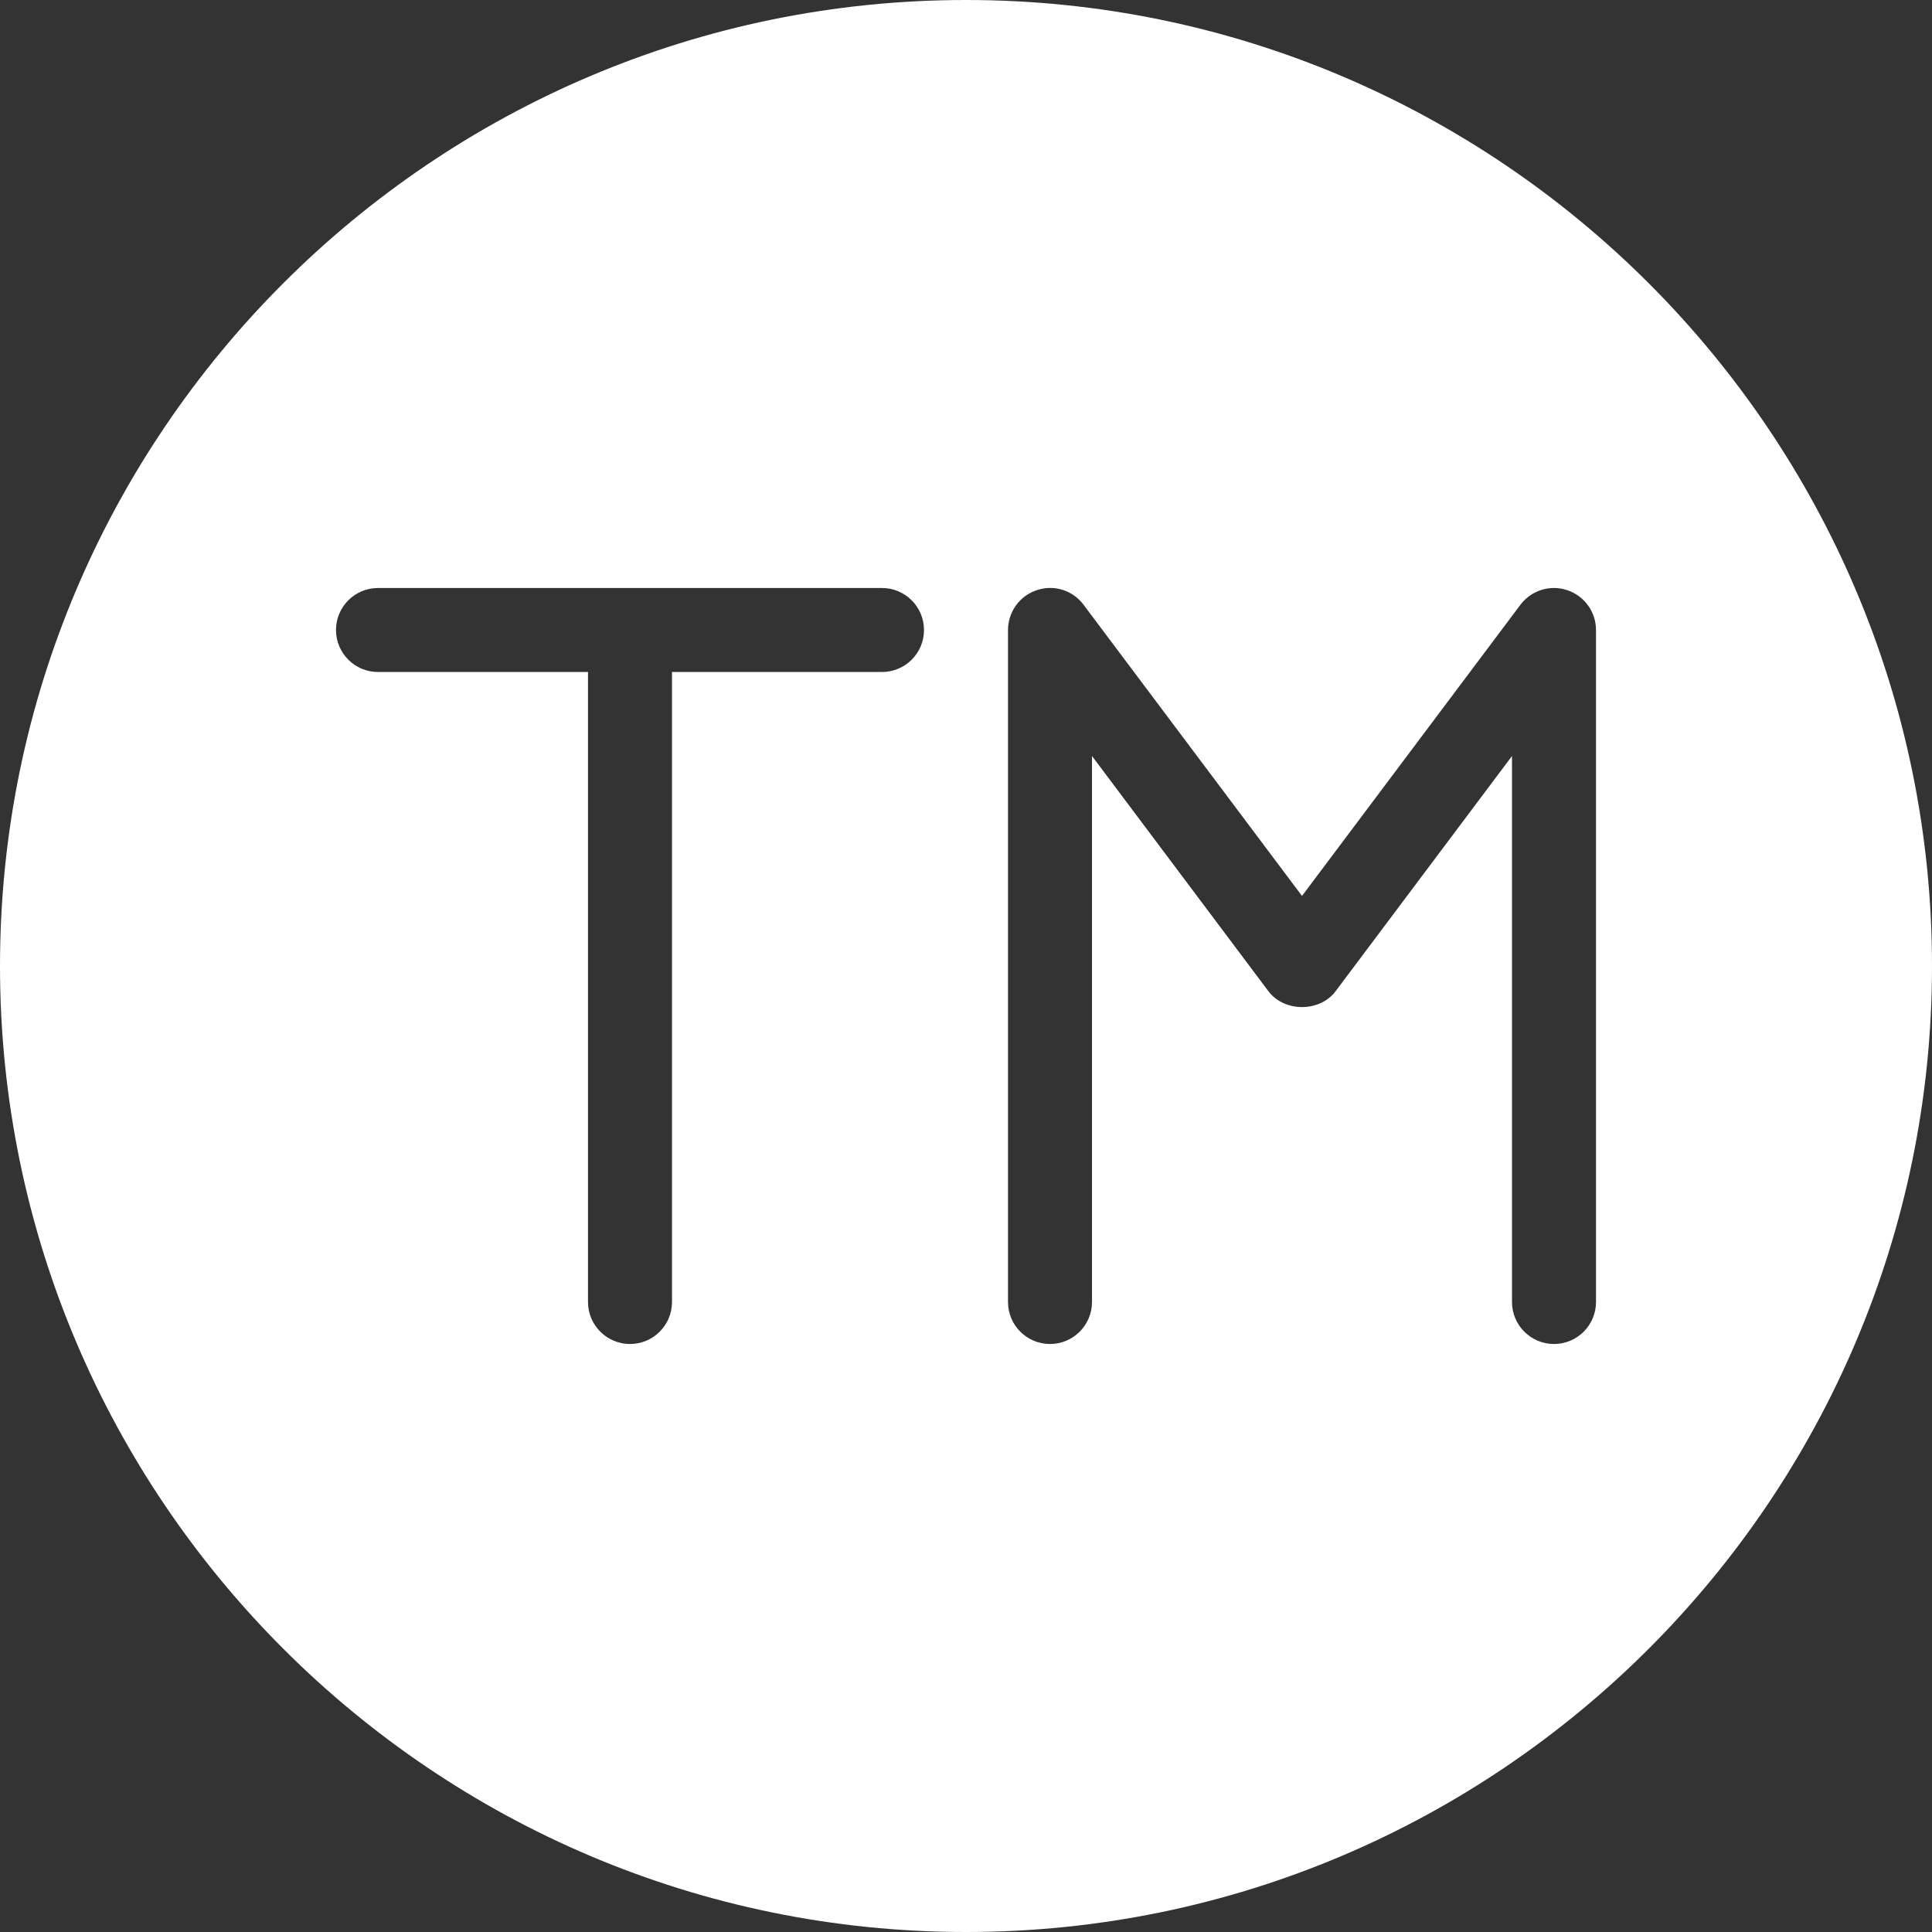 <?xml version="1.0" encoding="UTF-8" standalone="no"?><svg xmlns="http://www.w3.org/2000/svg" xmlns:xlink="http://www.w3.org/1999/xlink" fill="#ffffff" height="23" preserveAspectRatio="xMidYMid meet" version="1" viewBox="0.5 0.5 23.0 23.0" width="23" zoomAndPan="magnify"><rect x="0.5" y="0.5" width="23.0" height="23.0" fill="#333333" stroke="none"/><g><g id="change1_1"><path d="M12,0.5C5.659,0.5,0.5,5.659,0.5,12S5.659,23.5,12,23.5S23.5,18.341,23.5,12S18.341,0.5,12,0.5z M11,8.5H8.5V16 c0,0.276-0.224,0.5-0.5,0.5S7.5,16.276,7.5,16V8.5H5C4.724,8.5,4.5,8.276,4.5,8S4.724,7.5,5,7.5h6c0.276,0,0.5,0.224,0.5,0.5 S11.276,8.5,11,8.5z M19.5,16c0,0.276-0.224,0.5-0.5,0.5s-0.5-0.224-0.5-0.5V9.5l-2.1,2.8c-0.188,0.252-0.611,0.252-0.8,0 l-2.1-2.8V16c0,0.276-0.224,0.5-0.5,0.5s-0.5-0.224-0.5-0.5V8c0-0.215,0.138-0.406,0.342-0.474 c0.206-0.07,0.429,0.001,0.558,0.174l2.6,3.466L18.6,7.7c0.129-0.172,0.354-0.243,0.558-0.174C19.362,7.594,19.5,7.785,19.5,8V16z" fill="inherit"/></g></g></svg>